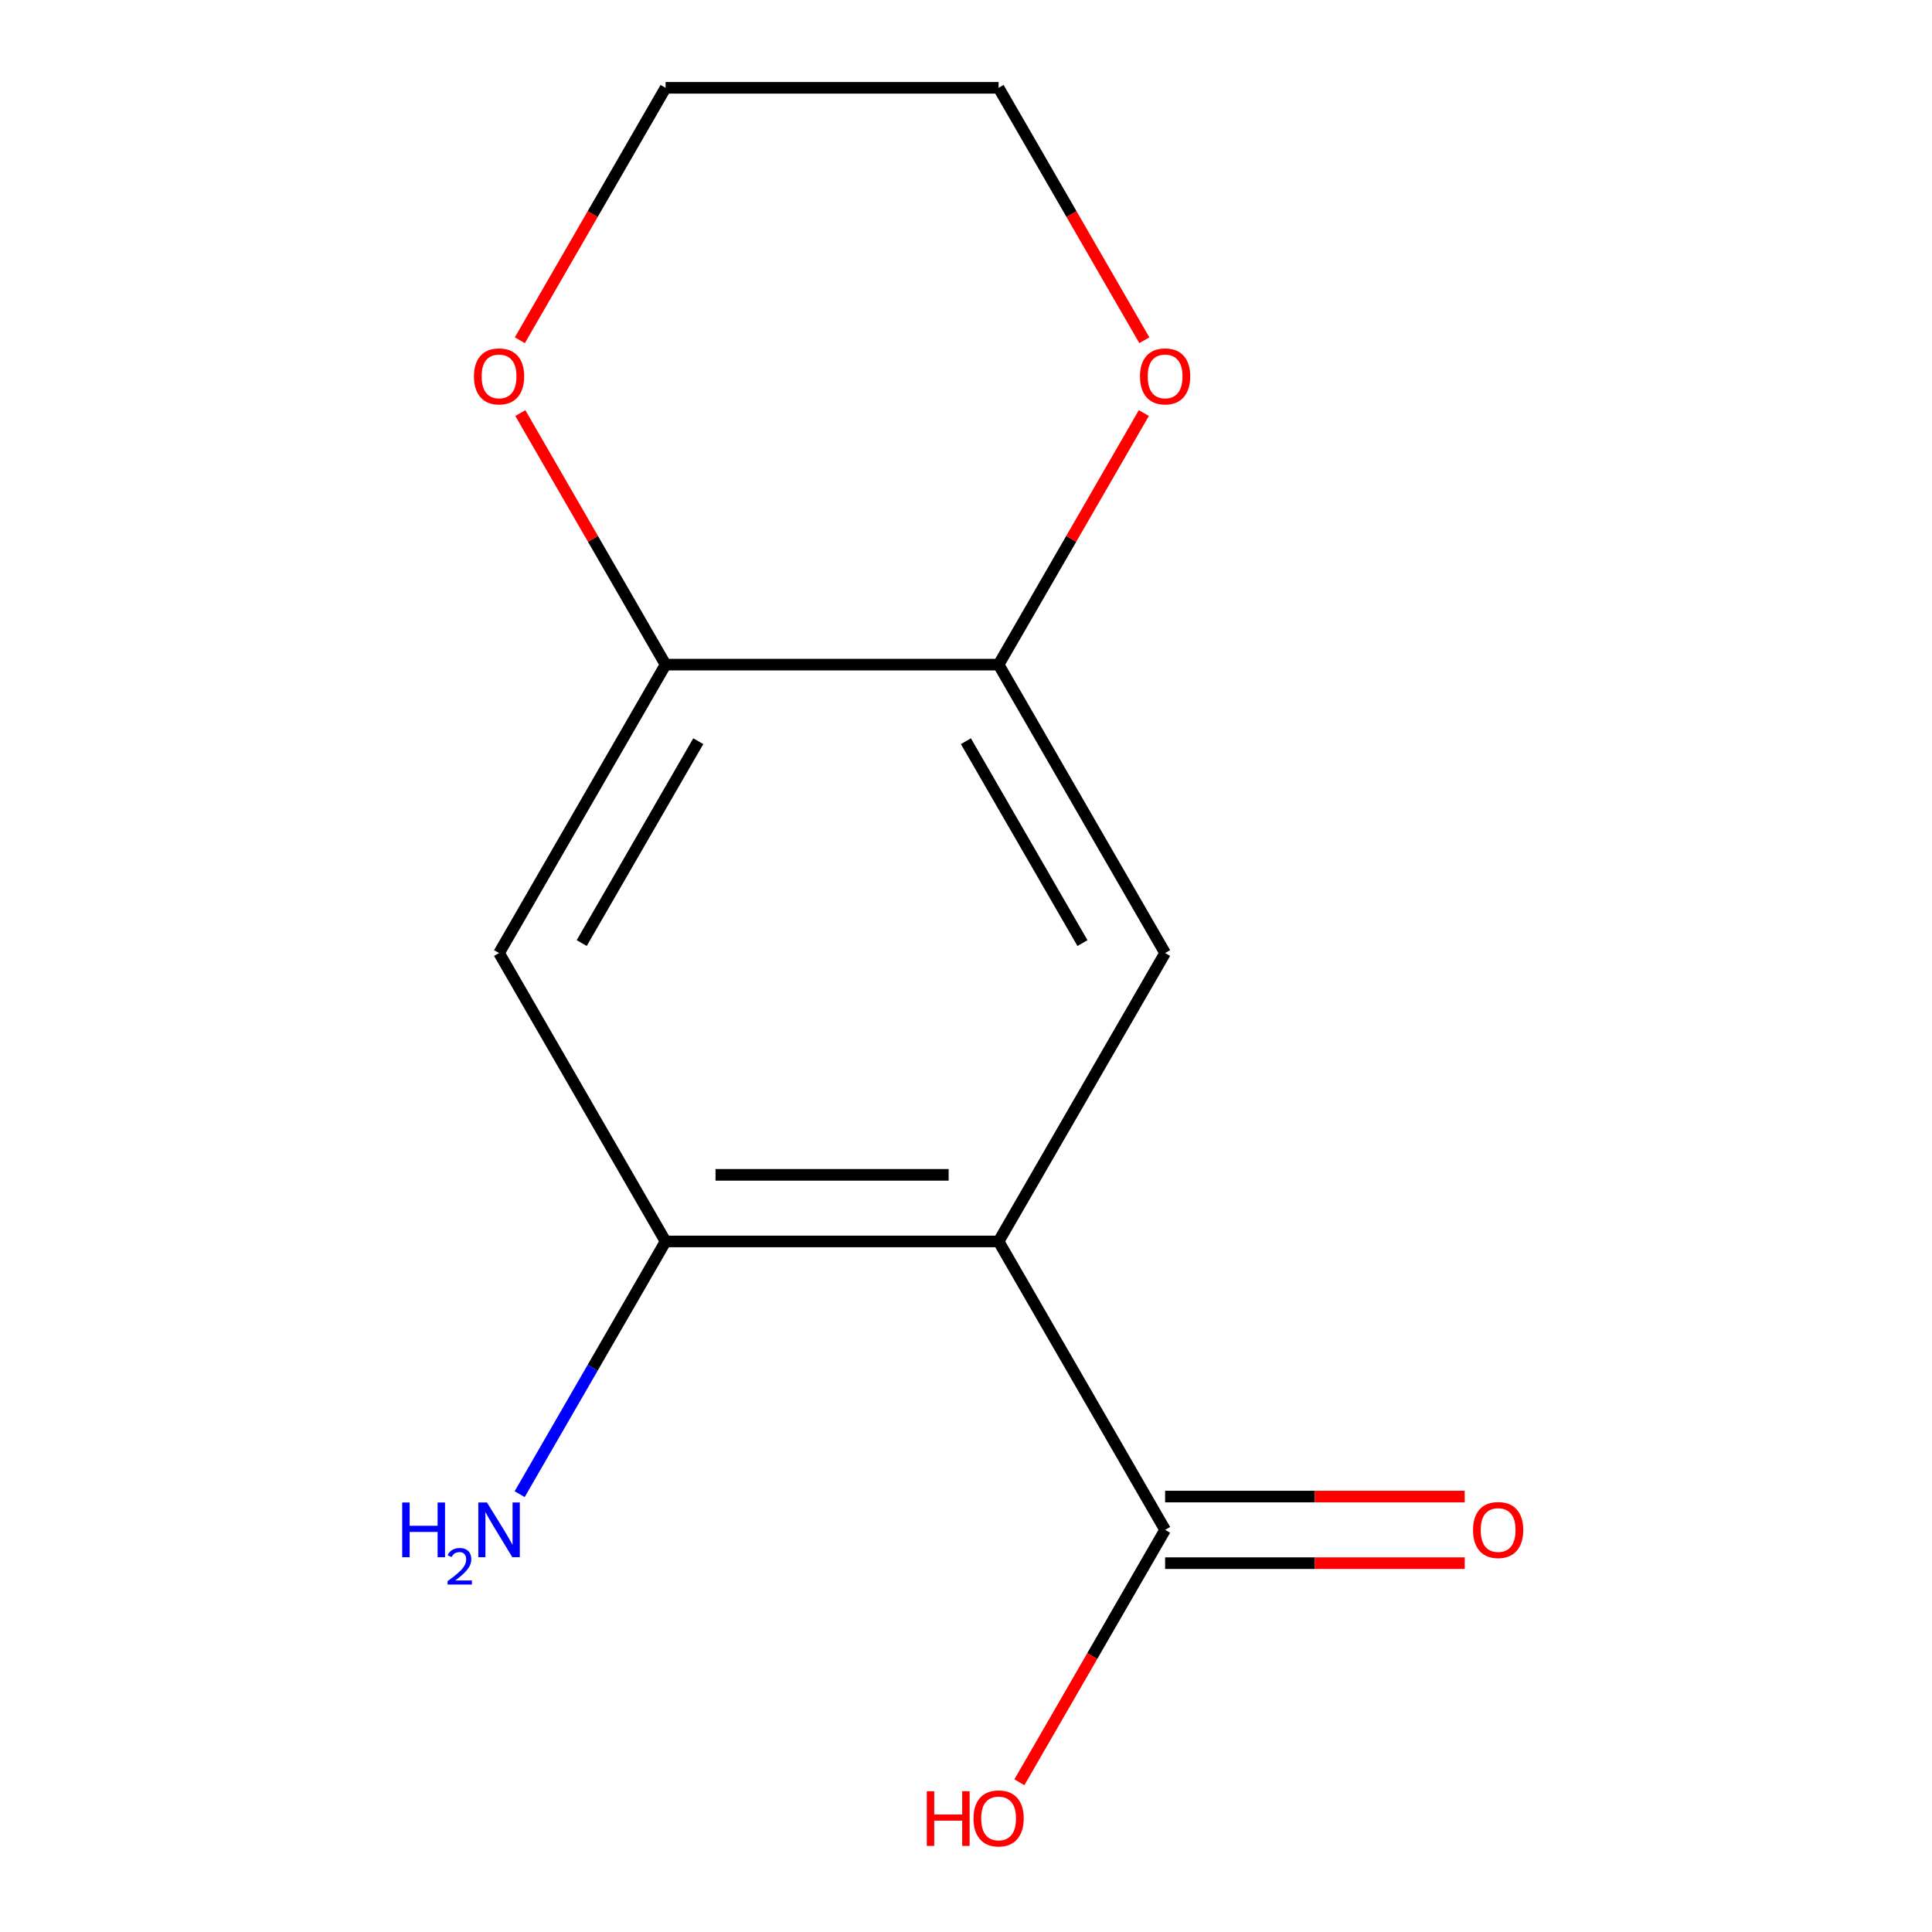 <?xml version='1.0' encoding='iso-8859-1'?>
<svg version='1.1' baseProfile='full'
              xmlns='http://www.w3.org/2000/svg'
                      xmlns:rdkit='http://www.rdkit.org/xml'
                      xmlns:xlink='http://www.w3.org/1999/xlink'
                  xml:space='preserve'
width='1000px' height='1000px' viewBox='0 0 1000 1000'>
<!-- END OF HEADER -->
<rect style='opacity:1.0;fill:#FFFFFF;stroke:none' width='1000' height='1000' x='0' y='0'> </rect>
<path class='bond-0' d='M 516.875,642.572 L 344.502,642.572' style='fill:none;fill-rule:evenodd;stroke:#000000;stroke-width:6px;stroke-linecap:butt;stroke-linejoin:miter;stroke-opacity:1' />
<path class='bond-0' d='M 491.019,608.097 L 370.358,608.097' style='fill:none;fill-rule:evenodd;stroke:#000000;stroke-width:6px;stroke-linecap:butt;stroke-linejoin:miter;stroke-opacity:1' />
<path class='bond-1' d='M 516.875,642.572 L 603.061,493.292' style='fill:none;fill-rule:evenodd;stroke:#000000;stroke-width:6px;stroke-linecap:butt;stroke-linejoin:miter;stroke-opacity:1' />
<path class='bond-2' d='M 516.875,642.572 L 603.061,791.851' style='fill:none;fill-rule:evenodd;stroke:#000000;stroke-width:6px;stroke-linecap:butt;stroke-linejoin:miter;stroke-opacity:1' />
<path class='bond-3' d='M 344.502,642.572 L 258.316,493.292' style='fill:none;fill-rule:evenodd;stroke:#000000;stroke-width:6px;stroke-linecap:butt;stroke-linejoin:miter;stroke-opacity:1' />
<path class='bond-9' d='M 344.502,642.572 L 306.74,707.977' style='fill:none;fill-rule:evenodd;stroke:#000000;stroke-width:6px;stroke-linecap:butt;stroke-linejoin:miter;stroke-opacity:1' />
<path class='bond-9' d='M 306.74,707.977 L 268.979,773.382' style='fill:none;fill-rule:evenodd;stroke:#0000FF;stroke-width:6px;stroke-linecap:butt;stroke-linejoin:miter;stroke-opacity:1' />
<path class='bond-4' d='M 603.061,493.292 L 516.875,344.013' style='fill:none;fill-rule:evenodd;stroke:#000000;stroke-width:6px;stroke-linecap:butt;stroke-linejoin:miter;stroke-opacity:1' />
<path class='bond-4' d='M 560.278,488.138 L 499.947,383.642' style='fill:none;fill-rule:evenodd;stroke:#000000;stroke-width:6px;stroke-linecap:butt;stroke-linejoin:miter;stroke-opacity:1' />
<path class='bond-8' d='M 603.061,809.088 L 680.593,809.088' style='fill:none;fill-rule:evenodd;stroke:#000000;stroke-width:6px;stroke-linecap:butt;stroke-linejoin:miter;stroke-opacity:1' />
<path class='bond-8' d='M 680.593,809.088 L 758.125,809.088' style='fill:none;fill-rule:evenodd;stroke:#FF0000;stroke-width:6px;stroke-linecap:butt;stroke-linejoin:miter;stroke-opacity:1' />
<path class='bond-8' d='M 603.061,774.614 L 680.593,774.614' style='fill:none;fill-rule:evenodd;stroke:#000000;stroke-width:6px;stroke-linecap:butt;stroke-linejoin:miter;stroke-opacity:1' />
<path class='bond-8' d='M 680.593,774.614 L 758.125,774.614' style='fill:none;fill-rule:evenodd;stroke:#FF0000;stroke-width:6px;stroke-linecap:butt;stroke-linejoin:miter;stroke-opacity:1' />
<path class='bond-10' d='M 603.061,791.851 L 565.346,857.176' style='fill:none;fill-rule:evenodd;stroke:#000000;stroke-width:6px;stroke-linecap:butt;stroke-linejoin:miter;stroke-opacity:1' />
<path class='bond-10' d='M 565.346,857.176 L 527.631,922.501' style='fill:none;fill-rule:evenodd;stroke:#FF0000;stroke-width:6px;stroke-linecap:butt;stroke-linejoin:miter;stroke-opacity:1' />
<path class='bond-13' d='M 258.316,493.292 L 344.502,344.013' style='fill:none;fill-rule:evenodd;stroke:#000000;stroke-width:6px;stroke-linecap:butt;stroke-linejoin:miter;stroke-opacity:1' />
<path class='bond-13' d='M 301.099,488.138 L 361.43,383.642' style='fill:none;fill-rule:evenodd;stroke:#000000;stroke-width:6px;stroke-linecap:butt;stroke-linejoin:miter;stroke-opacity:1' />
<path class='bond-5' d='M 516.875,344.013 L 344.502,344.013' style='fill:none;fill-rule:evenodd;stroke:#000000;stroke-width:6px;stroke-linecap:butt;stroke-linejoin:miter;stroke-opacity:1' />
<path class='bond-6' d='M 516.875,344.013 L 554.463,278.908' style='fill:none;fill-rule:evenodd;stroke:#000000;stroke-width:6px;stroke-linecap:butt;stroke-linejoin:miter;stroke-opacity:1' />
<path class='bond-6' d='M 554.463,278.908 L 592.052,213.803' style='fill:none;fill-rule:evenodd;stroke:#FF0000;stroke-width:6px;stroke-linecap:butt;stroke-linejoin:miter;stroke-opacity:1' />
<path class='bond-7' d='M 344.502,344.013 L 306.914,278.908' style='fill:none;fill-rule:evenodd;stroke:#000000;stroke-width:6px;stroke-linecap:butt;stroke-linejoin:miter;stroke-opacity:1' />
<path class='bond-7' d='M 306.914,278.908 L 269.325,213.803' style='fill:none;fill-rule:evenodd;stroke:#FF0000;stroke-width:6px;stroke-linecap:butt;stroke-linejoin:miter;stroke-opacity:1' />
<path class='bond-12' d='M 592.306,176.104 L 554.59,110.78' style='fill:none;fill-rule:evenodd;stroke:#FF0000;stroke-width:6px;stroke-linecap:butt;stroke-linejoin:miter;stroke-opacity:1' />
<path class='bond-12' d='M 554.59,110.78 L 516.875,45.455' style='fill:none;fill-rule:evenodd;stroke:#000000;stroke-width:6px;stroke-linecap:butt;stroke-linejoin:miter;stroke-opacity:1' />
<path class='bond-14' d='M 269.071,176.104 L 306.787,110.78' style='fill:none;fill-rule:evenodd;stroke:#FF0000;stroke-width:6px;stroke-linecap:butt;stroke-linejoin:miter;stroke-opacity:1' />
<path class='bond-14' d='M 306.787,110.78 L 344.502,45.455' style='fill:none;fill-rule:evenodd;stroke:#000000;stroke-width:6px;stroke-linecap:butt;stroke-linejoin:miter;stroke-opacity:1' />
<path class='bond-11' d='M 344.502,45.455 L 516.875,45.455' style='fill:none;fill-rule:evenodd;stroke:#000000;stroke-width:6px;stroke-linecap:butt;stroke-linejoin:miter;stroke-opacity:1' />
<path  class='atom-7' d='M 590.061 194.814
Q 590.061 188.014, 593.421 184.214
Q 596.781 180.414, 603.061 180.414
Q 609.341 180.414, 612.701 184.214
Q 616.061 188.014, 616.061 194.814
Q 616.061 201.694, 612.661 205.614
Q 609.261 209.494, 603.061 209.494
Q 596.821 209.494, 593.421 205.614
Q 590.061 201.734, 590.061 194.814
M 603.061 206.294
Q 607.381 206.294, 609.701 203.414
Q 612.061 200.494, 612.061 194.814
Q 612.061 189.254, 609.701 186.454
Q 607.381 183.614, 603.061 183.614
Q 598.741 183.614, 596.381 186.414
Q 594.061 189.214, 594.061 194.814
Q 594.061 200.534, 596.381 203.414
Q 598.741 206.294, 603.061 206.294
' fill='#FF0000'/>
<path  class='atom-8' d='M 245.316 194.814
Q 245.316 188.014, 248.676 184.214
Q 252.036 180.414, 258.316 180.414
Q 264.596 180.414, 267.956 184.214
Q 271.316 188.014, 271.316 194.814
Q 271.316 201.694, 267.916 205.614
Q 264.516 209.494, 258.316 209.494
Q 252.076 209.494, 248.676 205.614
Q 245.316 201.734, 245.316 194.814
M 258.316 206.294
Q 262.636 206.294, 264.956 203.414
Q 267.316 200.494, 267.316 194.814
Q 267.316 189.254, 264.956 186.454
Q 262.636 183.614, 258.316 183.614
Q 253.996 183.614, 251.636 186.414
Q 249.316 189.214, 249.316 194.814
Q 249.316 200.534, 251.636 203.414
Q 253.996 206.294, 258.316 206.294
' fill='#FF0000'/>
<path  class='atom-9' d='M 762.434 791.931
Q 762.434 785.131, 765.794 781.331
Q 769.154 777.531, 775.434 777.531
Q 781.714 777.531, 785.074 781.331
Q 788.434 785.131, 788.434 791.931
Q 788.434 798.811, 785.034 802.731
Q 781.634 806.611, 775.434 806.611
Q 769.194 806.611, 765.794 802.731
Q 762.434 798.851, 762.434 791.931
M 775.434 803.411
Q 779.754 803.411, 782.074 800.531
Q 784.434 797.611, 784.434 791.931
Q 784.434 786.371, 782.074 783.571
Q 779.754 780.731, 775.434 780.731
Q 771.114 780.731, 768.754 783.531
Q 766.434 786.331, 766.434 791.931
Q 766.434 797.651, 768.754 800.531
Q 771.114 803.411, 775.434 803.411
' fill='#FF0000'/>
<path  class='atom-10' d='M 208.183 777.691
L 212.023 777.691
L 212.023 789.731
L 226.503 789.731
L 226.503 777.691
L 230.343 777.691
L 230.343 806.011
L 226.503 806.011
L 226.503 792.931
L 212.023 792.931
L 212.023 806.011
L 208.183 806.011
L 208.183 777.691
' fill='#0000FF'/>
<path  class='atom-10' d='M 231.716 805.017
Q 232.402 803.248, 234.039 802.272
Q 235.676 801.268, 237.946 801.268
Q 240.771 801.268, 242.355 802.8
Q 243.939 804.331, 243.939 807.05
Q 243.939 809.822, 241.88 812.409
Q 239.847 814.996, 235.623 818.059
L 244.256 818.059
L 244.256 820.171
L 231.663 820.171
L 231.663 818.402
Q 235.148 815.92, 237.207 814.072
Q 239.292 812.224, 240.296 810.561
Q 241.299 808.898, 241.299 807.182
Q 241.299 805.387, 240.401 804.384
Q 239.504 803.38, 237.946 803.38
Q 236.441 803.38, 235.438 803.988
Q 234.435 804.595, 233.722 805.941
L 231.716 805.017
' fill='#0000FF'/>
<path  class='atom-10' d='M 252.056 777.691
L 261.336 792.691
Q 262.256 794.171, 263.736 796.851
Q 265.216 799.531, 265.296 799.691
L 265.296 777.691
L 269.056 777.691
L 269.056 806.011
L 265.176 806.011
L 255.216 789.611
Q 254.056 787.691, 252.816 785.491
Q 251.616 783.291, 251.256 782.611
L 251.256 806.011
L 247.576 806.011
L 247.576 777.691
L 252.056 777.691
' fill='#0000FF'/>
<path  class='atom-11' d='M 479.715 927.13
L 483.555 927.13
L 483.555 939.17
L 498.035 939.17
L 498.035 927.13
L 501.875 927.13
L 501.875 955.45
L 498.035 955.45
L 498.035 942.37
L 483.555 942.37
L 483.555 955.45
L 479.715 955.45
L 479.715 927.13
' fill='#FF0000'/>
<path  class='atom-11' d='M 503.875 941.21
Q 503.875 934.41, 507.235 930.61
Q 510.595 926.81, 516.875 926.81
Q 523.155 926.81, 526.515 930.61
Q 529.875 934.41, 529.875 941.21
Q 529.875 948.09, 526.475 952.01
Q 523.075 955.89, 516.875 955.89
Q 510.635 955.89, 507.235 952.01
Q 503.875 948.13, 503.875 941.21
M 516.875 952.69
Q 521.195 952.69, 523.515 949.81
Q 525.875 946.89, 525.875 941.21
Q 525.875 935.65, 523.515 932.85
Q 521.195 930.01, 516.875 930.01
Q 512.555 930.01, 510.195 932.81
Q 507.875 935.61, 507.875 941.21
Q 507.875 946.93, 510.195 949.81
Q 512.555 952.69, 516.875 952.69
' fill='#FF0000'/>
</svg>
